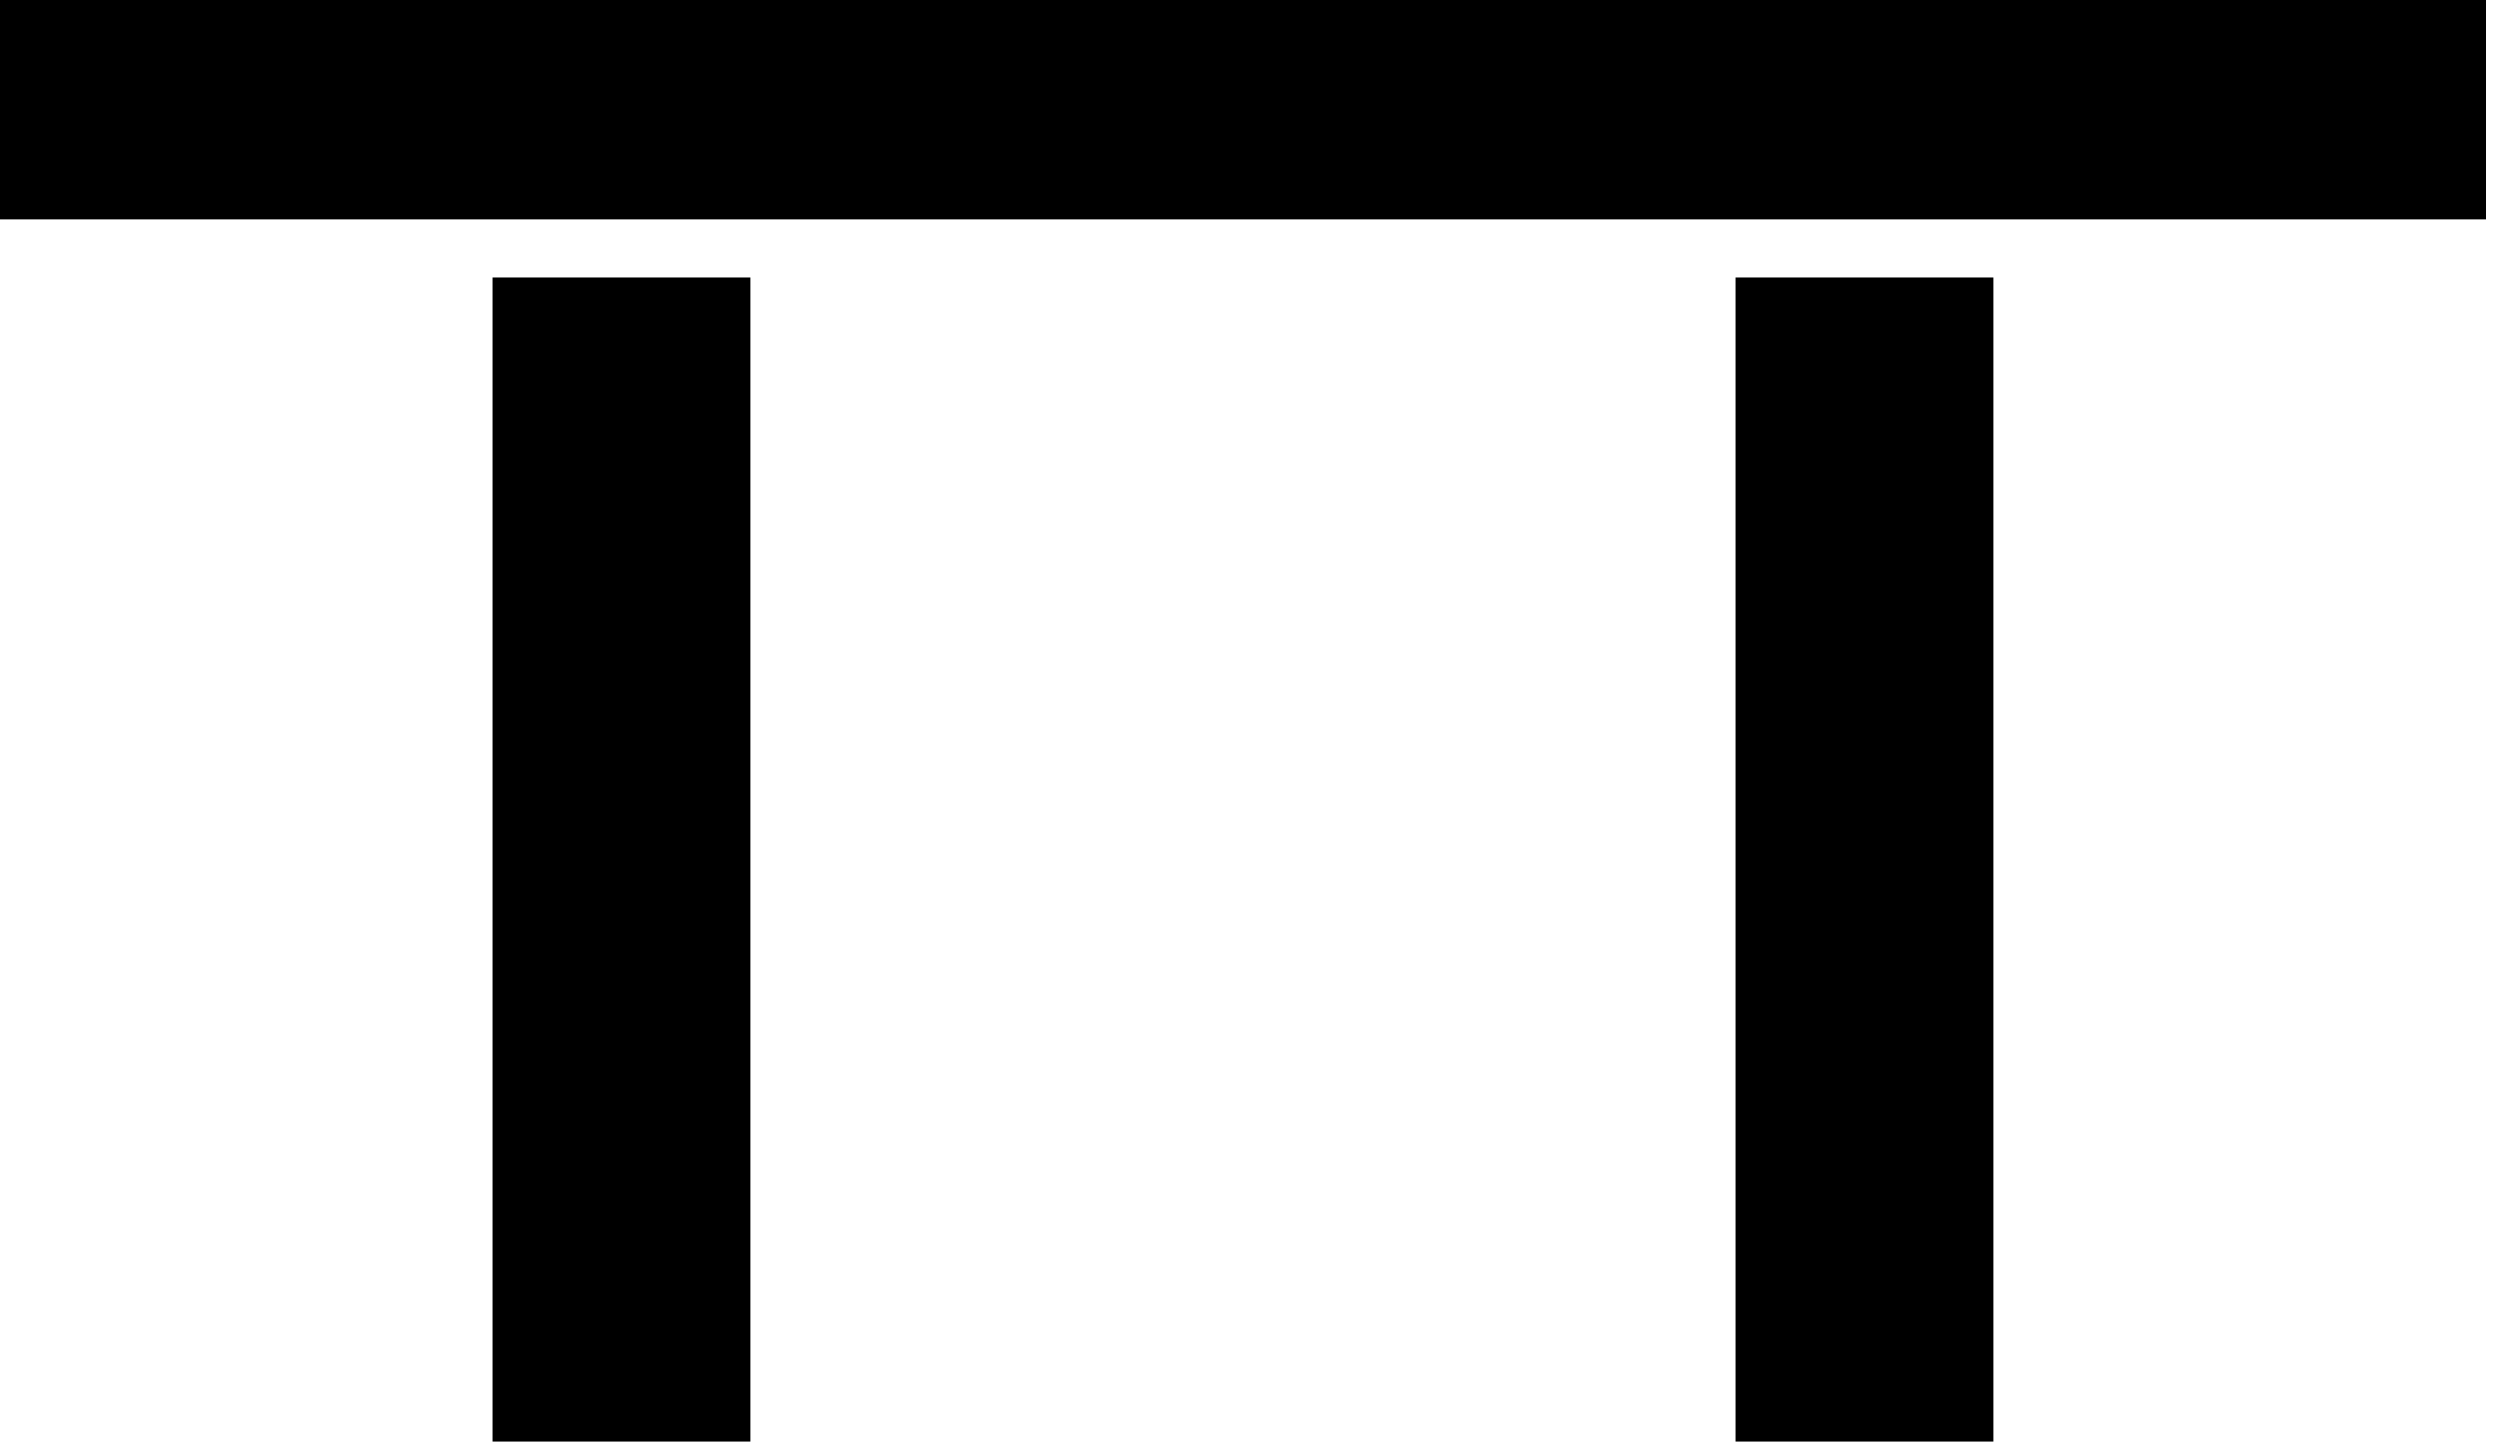 <svg xmlns="http://www.w3.org/2000/svg" fill="none" viewBox="0 0 109 63" height="63" width="109">
<path fill="black" d="M86.912 12.098H75.67V62.852H86.912V12.098Z"></path>
<path fill="black" d="M108.39 0H54.195V9.565H108.39V0Z"></path>
<path fill="black" d="M32.717 12.098H21.475V62.852H32.717V12.098Z"></path>
<path fill="black" d="M54.195 0H0V9.565H54.195V0Z"></path>
</svg>
